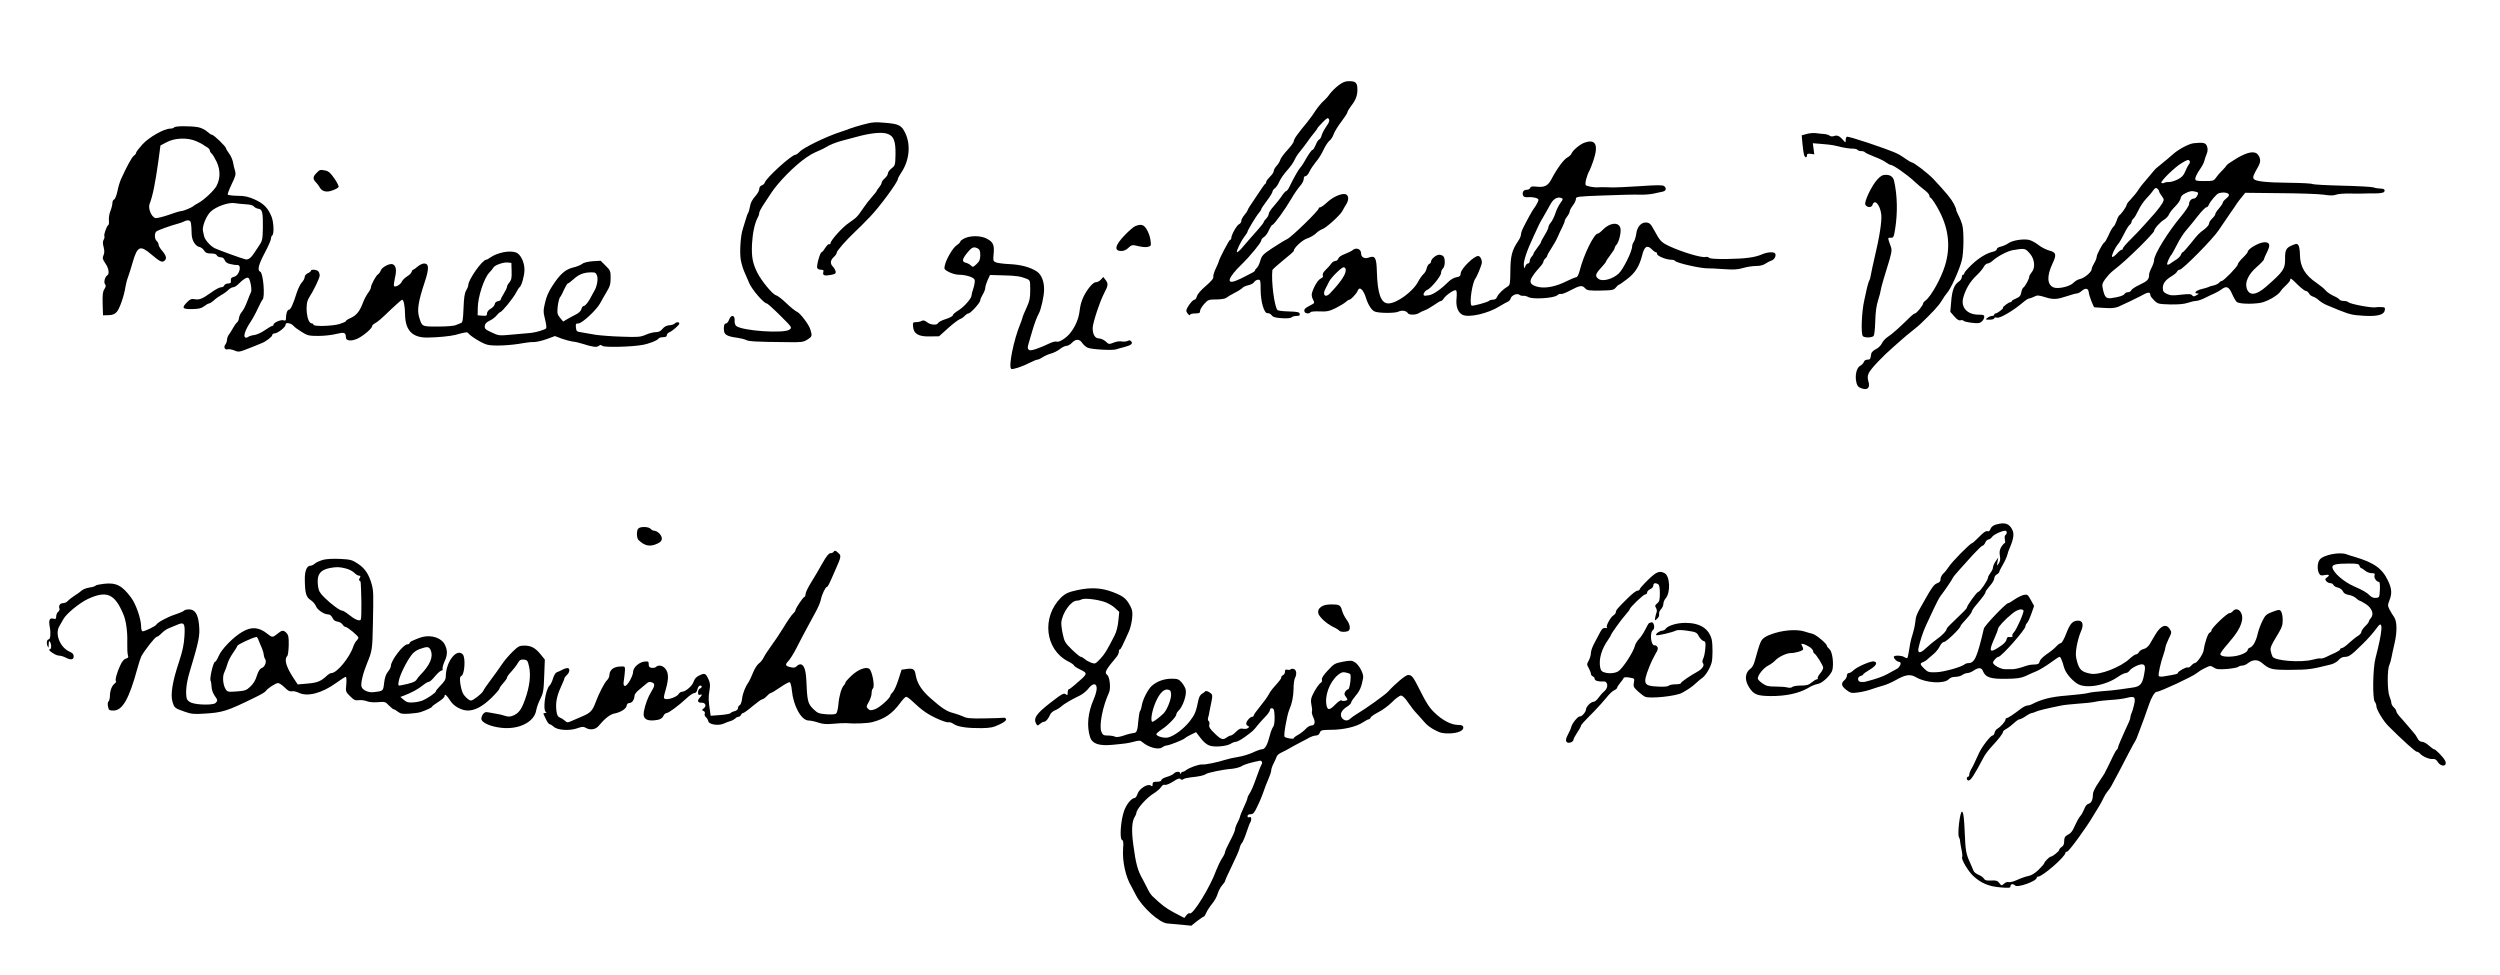 <?xml version="1.0" standalone="no"?>
<!DOCTYPE svg PUBLIC "-//W3C//DTD SVG 20010904//EN"
 "http://www.w3.org/TR/2001/REC-SVG-20010904/DTD/svg10.dtd">
<svg version="1.0" xmlns="http://www.w3.org/2000/svg"
 width="2002pt" height="781pt" viewBox="0 0 2002 781"
 preserveAspectRatio="xMidYMid meet">
<g transform="translate(0,781) scale(0.1,-0.1)"
fill="#000000" stroke="none">
<path d="M10717 7125 c-26 -20 -57 -51 -70 -70 -13 -19 -35 -43 -49 -55 -14
-11 -43 -46 -64 -77 -20 -32 -53 -76 -71 -98 -19 -22 -37 -44 -41 -50 -4 -5
-20 -26 -35 -46 -15 -20 -27 -43 -27 -51 0 -9 -23 -40 -50 -69 -28 -30 -53
-65 -57 -77 -3 -13 -16 -35 -29 -49 -13 -14 -24 -33 -24 -43 0 -9 -13 -29 -30
-45 -16 -16 -30 -34 -30 -41 0 -7 -3 -14 -8 -16 -4 -1 -29 -37 -56 -78 -27
-41 -58 -87 -68 -102 -10 -15 -18 -30 -18 -34 0 -3 -11 -19 -25 -36 -14 -16
-25 -38 -25 -48 0 -10 -8 -21 -17 -25 -18 -6 -64 -88 -63 -112 0 -7 -4 -13 -9
-13 -8 0 -91 -159 -91 -174 0 -3 -11 -29 -24 -56 -13 -27 -22 -58 -20 -67 3
-13 -16 -35 -60 -73 -39 -33 -67 -66 -71 -82 -4 -16 -13 -28 -20 -28 -16 0
-65 -67 -65 -88 0 -7 7 -20 15 -28 8 -9 15 -11 15 -5 0 6 18 11 40 11 33 0 40
3 40 20 0 11 15 36 33 56 31 34 36 36 97 36 37 0 71 6 80 13 8 7 38 25 67 40
28 14 57 33 63 40 7 8 28 17 47 21 19 4 40 15 46 25 7 11 21 19 32 19 19 0 20
-6 20 -77 0 -99 28 -195 56 -191 10 2 24 -6 32 -16 11 -15 30 -21 82 -24 41
-3 71 0 78 7 6 6 24 11 40 11 21 0 28 4 25 17 -2 13 -18 17 -87 19 -46 1 -87
6 -91 11 -25 27 -51 230 -41 319 0 6 39 41 86 79 47 37 85 71 85 75 0 24 66
86 106 100 25 8 58 27 72 41 15 15 38 30 51 34 30 9 141 110 160 144 7 14 20
37 29 51 22 33 24 66 6 80 -23 20 -100 -9 -153 -57 -25 -24 -52 -43 -58 -43
-7 0 -13 -4 -13 -9 0 -18 -217 -229 -253 -246 -21 -10 -75 -43 -120 -73 -74
-49 -83 -59 -95 -101 -7 -25 -20 -51 -28 -57 -8 -6 -14 -15 -14 -20 0 -5 -17
-17 -38 -26 -20 -10 -44 -22 -52 -27 -8 -5 -34 -17 -58 -27 -88 -36 -68 24 43
131 65 63 155 173 155 189 0 9 9 20 21 27 11 6 30 31 40 55 11 24 24 44 29 44
12 0 101 123 150 207 23 40 55 86 71 104 16 17 29 42 29 55 0 15 6 24 15 24 9
0 23 17 32 38 10 20 33 54 51 76 19 21 46 64 60 95 14 31 36 64 48 74 12 9 28
33 34 53 7 19 34 64 61 99 27 36 49 69 49 76 0 6 13 28 28 48 39 50 52 85 52
134 0 54 -13 67 -66 67 -32 0 -52 -8 -87 -35z m-96 -328 c-16 -23 -33 -55 -37
-70 -4 -16 -12 -31 -20 -34 -7 -2 -20 -22 -28 -44 -9 -21 -20 -39 -25 -39 -8
0 -35 -39 -69 -100 -7 -14 -21 -33 -30 -43 -16 -18 -51 -81 -87 -154 -8 -18
-20 -33 -25 -33 -5 0 -21 -17 -34 -37 -13 -21 -43 -58 -65 -83 -23 -25 -41
-53 -41 -62 0 -10 -9 -27 -20 -38 -11 -11 -20 -24 -20 -28 0 -5 -20 -31 -44
-58 -48 -54 -78 -88 -130 -149 -19 -22 -37 -37 -40 -34 -8 7 30 85 60 125 13
17 24 34 24 38 0 11 70 127 92 152 10 11 18 24 18 28 0 5 20 35 45 68 25 33
45 66 45 73 0 8 9 20 19 27 10 7 26 31 35 52 9 21 36 61 61 89 26 28 53 66 61
85 8 19 29 52 47 72 17 21 43 55 57 75 14 20 37 52 53 70 15 18 27 35 27 38 0
3 19 24 41 47 36 36 43 40 51 26 7 -12 1 -28 -21 -59z"/>
<path d="M6910 6812 c-47 -13 -94 -27 -105 -32 -11 -5 -42 -16 -70 -25 -118
-38 -301 -127 -332 -161 -12 -13 -28 -24 -35 -24 -29 0 -232 -184 -243 -221
-3 -10 -15 -21 -26 -24 -11 -4 -19 -15 -19 -29 0 -13 -15 -40 -34 -60 -22 -24
-36 -52 -40 -79 -4 -22 -10 -46 -15 -52 -4 -5 -13 -30 -20 -55 -7 -25 -18 -58
-23 -75 -18 -53 -26 -187 -16 -245 5 -30 18 -73 28 -95 9 -22 28 -65 41 -95
23 -52 117 -160 139 -160 6 0 54 -43 107 -96 96 -95 97 -97 76 -113 -41 -34
-380 -11 -428 29 -8 7 -14 26 -12 43 3 45 -29 50 -44 8 -6 -17 -17 -31 -24
-31 -16 0 -22 -24 -17 -62 5 -30 30 -43 107 -53 28 -4 59 -12 70 -18 20 -11
81 -15 327 -17 115 -2 131 0 163 20 38 24 40 29 25 79 -11 41 -85 138 -111
146 -10 4 -47 33 -81 66 -34 33 -72 62 -85 65 -27 7 -114 113 -148 179 -38 77
-48 127 -43 232 5 89 22 169 48 215 6 10 10 24 10 33 0 8 13 34 28 57 16 24
46 70 68 103 57 87 187 219 280 283 29 20 51 33 72 42 12 6 32 14 45 20 12 5
29 14 37 19 33 21 88 43 140 56 30 8 79 21 109 29 104 29 193 39 239 27 58
-16 75 -56 73 -171 -2 -81 -3 -86 -31 -108 -17 -13 -30 -31 -30 -41 0 -10 -11
-27 -25 -39 -14 -12 -25 -28 -25 -35 0 -8 -9 -24 -20 -37 -11 -13 -20 -26 -20
-29 0 -3 -16 -24 -36 -46 -20 -22 -51 -62 -70 -90 -49 -72 -53 -76 -114 -118
-54 -36 -150 -143 -150 -166 0 -7 -4 -9 -10 -6 -5 3 -19 -10 -31 -29 -12 -20
-25 -36 -30 -36 -12 0 -42 -108 -35 -126 3 -7 16 -14 30 -14 19 0 23 -4 19
-19 -7 -26 7 -32 58 -23 36 7 43 11 41 27 -2 11 -13 30 -24 42 -23 24 -19 50
12 78 11 10 20 24 20 31 0 15 75 100 150 171 53 51 50 48 116 116 76 78 224
279 224 304 0 6 12 27 26 49 66 97 79 224 33 319 -30 62 -51 73 -165 82 -77 7
-100 5 -174 -15z"/>
<path d="M1395 6790 c-3 -5 -18 -10 -31 -10 -50 0 -170 -68 -223 -126 -28 -31
-51 -61 -51 -67 0 -7 -8 -17 -17 -23 -16 -10 -58 -87 -104 -189 -10 -22 -23
-66 -29 -98 -7 -32 -18 -61 -26 -64 -8 -3 -14 -16 -14 -29 0 -13 -7 -42 -16
-64 -9 -22 -14 -56 -12 -75 2 -19 0 -36 -5 -38 -12 -4 -38 -78 -31 -89 3 -4 0
-17 -6 -28 -8 -14 -8 -31 0 -59 7 -29 7 -46 -1 -65 -10 -22 -8 -31 14 -64 28
-39 35 -86 16 -97 -19 -12 -30 -56 -18 -71 9 -11 7 -20 -5 -39 -13 -20 -16
-45 -14 -118 l3 -92 43 1 c32 1 49 7 66 25 23 24 60 129 71 204 4 22 12 56 20
75 7 19 25 75 39 125 37 124 59 133 145 60 71 -60 89 -69 107 -54 21 17 17 40
-16 79 -17 19 -30 42 -30 51 0 9 -7 22 -15 29 -18 15 -20 64 -2 77 12 10 115
47 172 62 17 4 40 13 52 19 12 7 29 9 37 6 16 -6 18 -17 21 -112 2 -49 31 -95
63 -100 11 -2 28 -14 36 -28 13 -19 25 -24 57 -24 26 0 42 -5 45 -15 4 -8 17
-15 30 -15 17 0 27 -8 34 -24 6 -16 20 -26 47 -31 21 -5 43 -8 49 -7 44 7 23
-83 -21 -94 -24 -6 -29 -14 -26 -41 1 -8 -9 -13 -22 -13 -14 0 -27 -7 -31 -15
-3 -8 -12 -15 -21 -15 -18 0 -46 -15 -95 -50 -58 -42 -87 -53 -120 -46 -26 5
-37 1 -61 -23 -47 -47 -39 -57 40 -56 54 1 74 6 96 23 15 12 33 22 39 22 6 0
23 11 38 24 14 14 41 33 59 43 19 10 44 28 57 41 12 12 30 22 40 22 9 0 28 12
42 26 36 38 70 58 80 48 15 -15 29 -96 20 -113 -5 -9 -18 -43 -31 -76 -12 -33
-31 -70 -42 -82 -11 -12 -21 -34 -23 -48 -1 -15 -9 -32 -17 -38 -8 -7 -23 -28
-33 -47 -10 -19 -25 -42 -32 -51 -7 -9 -14 -27 -14 -40 -1 -13 -7 -31 -14 -39
-16 -19 -2 -45 20 -37 8 3 32 -1 52 -9 35 -15 39 -14 123 19 47 19 91 36 96
39 32 11 85 52 85 64 0 8 8 14 18 14 26 0 91 52 89 70 -3 21 43 14 63 -9 8
-10 38 -32 66 -49 46 -29 58 -32 133 -32 46 0 110 7 144 16 64 16 76 12 77
-28 0 -28 43 -32 92 -10 46 21 118 82 118 100 0 6 9 16 21 22 28 16 48 33 136
118 42 39 79 72 83 72 13 0 23 -51 24 -125 4 -124 61 -180 181 -178 83 1 181
11 220 21 81 22 97 25 104 15 15 -23 112 -83 152 -93 47 -13 185 -7 287 12 32
6 71 10 89 9 18 0 63 10 99 23 l68 25 55 -21 c31 -11 70 -21 86 -23 17 -1 53
-9 80 -18 81 -26 114 -30 130 -17 12 10 18 10 29 0 17 -13 237 -8 321 8 56 10
120 36 130 52 3 5 19 10 36 10 19 0 29 5 29 15 0 9 8 19 18 23 26 10 82 59 82
71 0 14 -23 14 -37 0 -7 -7 -27 -13 -45 -14 -21 -2 -40 -12 -53 -29 -15 -18
-30 -26 -54 -26 -18 0 -54 -9 -80 -21 -43 -18 -62 -20 -192 -15 -79 2 -173 10
-209 15 -36 6 -85 15 -110 19 -42 6 -45 9 -48 40 -3 28 0 32 20 32 29 0 144
107 173 160 11 21 35 62 52 91 27 44 33 64 33 113 0 55 -2 61 -40 98 l-40 40
-65 -4 c-40 -3 -72 -12 -83 -21 -10 -9 -42 -22 -71 -29 -62 -14 -107 -53 -168
-148 -28 -42 -48 -87 -58 -133 -15 -64 -15 -75 0 -135 9 -35 13 -68 8 -72 -13
-12 -83 -32 -122 -36 -20 -1 -85 -7 -146 -13 -109 -10 -111 -10 -168 17 -50
23 -57 30 -55 52 2 18 14 30 39 42 20 9 46 29 57 43 11 14 24 25 28 26 14 0
106 114 127 156 11 21 23 40 28 43 16 11 39 93 39 139 0 62 -31 125 -67 139
-51 19 -148 0 -205 -39 -14 -11 -30 -19 -35 -19 -31 -1 -143 -160 -143 -203 0
-10 -8 -29 -17 -43 -12 -20 -18 -56 -21 -141 -4 -94 -7 -116 -21 -120 -9 -3
-27 -10 -40 -16 -14 -7 -73 -12 -143 -12 -133 0 -128 -2 -152 77 -17 56 -6
125 45 279 36 108 35 149 -5 149 -12 0 -36 -11 -52 -25 -16 -14 -32 -25 -36
-25 -4 0 -9 -8 -12 -18 -3 -10 -20 -26 -37 -36 -16 -10 -35 -28 -41 -41 -11
-25 -54 -49 -63 -35 -3 4 1 35 8 67 15 60 8 97 -19 107 -23 9 -84 -23 -94 -48
-5 -14 -15 -28 -23 -33 -16 -9 -57 -85 -57 -106 0 -7 -11 -28 -24 -45 -13 -18
-32 -54 -41 -80 -25 -66 -51 -97 -96 -118 -22 -9 -39 -21 -39 -25 0 -5 -23
-15 -52 -24 -58 -17 -208 -21 -208 -5 0 6 -6 10 -13 10 -40 0 -58 152 -24 203
37 57 87 160 87 181 0 12 -5 27 -12 34 -14 14 -58 16 -58 4 0 -5 -11 -14 -25
-20 -14 -6 -25 -20 -25 -30 0 -11 -10 -30 -23 -44 -12 -13 -31 -51 -41 -83
-29 -93 -49 -135 -62 -135 -13 0 -24 -31 -24 -68 0 -19 -4 -22 -20 -17 -21 7
-80 -19 -80 -35 0 -6 -5 -10 -10 -10 -6 0 -32 -16 -60 -35 -27 -19 -65 -36
-84 -38 -20 -2 -41 -9 -49 -15 -7 -6 -18 -8 -24 -4 -16 10 2 62 42 122 17 25
44 74 60 110 17 36 33 67 37 70 22 17 6 215 -18 224 -25 10 -15 55 36 151 28
52 50 104 50 114 0 11 5 23 10 26 16 10 12 108 -6 151 -28 69 -63 104 -133
136 -52 23 -81 30 -139 30 -40 1 -75 5 -78 10 -3 4 11 41 31 83 32 65 35 79
27 108 -6 17 -13 48 -16 68 -4 19 -17 51 -31 69 -14 19 -25 38 -25 42 0 14
-98 108 -111 108 -7 0 -25 12 -40 26 -16 15 -47 30 -71 35 -60 11 -186 11
-193 -1z m180 -112 c28 -12 52 -26 55 -29 3 -3 15 -11 28 -18 12 -6 22 -18 22
-25 0 -8 7 -19 15 -26 8 -6 26 -37 41 -68 29 -64 29 -131 -1 -189 -18 -37
-104 -117 -149 -140 -17 -9 -33 -19 -36 -22 -9 -11 -80 -41 -98 -41 -9 0 -55
-14 -102 -31 -47 -16 -94 -28 -106 -25 -31 8 -60 78 -46 113 25 64 45 162 71
348 l16 120 47 25 c67 37 173 40 243 8z m393 -504 c33 -1 58 -8 65 -17 7 -9
23 -17 37 -19 31 -4 37 -31 35 -158 -2 -85 -4 -99 -29 -135 -14 -22 -32 -49
-39 -59 -25 -40 -49 -58 -70 -53 -29 6 -216 74 -247 89 -36 18 -80 68 -86 98
-3 14 -7 33 -9 42 -7 35 27 119 61 152 43 42 145 78 194 69 19 -3 59 -7 88 -9z
m2129 -535 c2 -54 -2 -71 -17 -90 -11 -12 -20 -28 -20 -36 0 -7 -11 -31 -25
-53 -14 -22 -25 -44 -25 -49 0 -5 -10 -11 -22 -13 -14 -2 -24 -11 -26 -23 -1
-11 -16 -28 -32 -37 -18 -10 -30 -25 -30 -38 0 -18 -5 -21 -37 -18 l-38 3 1
61 c1 86 49 233 90 278 18 19 34 39 35 43 8 18 76 43 109 41 l35 -3 2 -66z
m684 -36 c10 -28 0 -87 -22 -123 -5 -8 -15 -26 -22 -40 -22 -45 -49 -80 -62
-80 -7 0 -16 -11 -19 -25 -4 -15 -21 -32 -44 -43 -20 -11 -52 -27 -70 -38
l-32 -19 -25 30 c-22 27 -24 36 -19 90 4 33 12 67 19 75 7 8 22 36 33 63 12
26 25 47 29 47 5 0 26 16 47 35 42 38 79 53 139 54 32 1 39 -3 48 -26z"/>
<path d="M14466 6737 l-38 -11 6 -66 c3 -36 9 -75 12 -87 7 -26 24 -31 24 -7
0 12 7 15 30 12 l29 -4 -6 44 -6 45 74 -6 c41 -3 83 -8 94 -11 11 -2 40 -9 65
-15 25 -6 62 -11 82 -11 20 0 40 -4 43 -10 3 -5 17 -10 30 -10 13 0 26 -4 29
-9 4 -5 37 -21 76 -36 38 -14 80 -35 94 -46 13 -10 30 -19 36 -19 20 0 130
-77 185 -128 28 -26 67 -60 88 -75 20 -15 37 -34 37 -42 0 -7 3 -15 8 -17 12
-5 48 -60 77 -118 71 -140 85 -282 41 -425 -31 -103 -112 -249 -158 -283 -10
-7 -18 -18 -18 -23 0 -14 -53 -79 -65 -79 -5 0 -21 -11 -35 -25 -82 -81 -146
-139 -179 -160 -21 -13 -43 -37 -50 -53 -7 -16 -28 -38 -49 -48 -29 -16 -38
-27 -40 -52 -3 -26 -8 -32 -27 -32 -14 0 -26 -7 -29 -18 -4 -11 -17 -25 -31
-32 -27 -15 -42 -76 -30 -128 7 -35 19 -47 56 -56 39 -9 55 15 41 60 -8 26 -7
43 2 64 13 33 113 138 202 215 32 28 65 57 74 65 9 8 38 33 65 54 28 22 60 49
72 60 99 95 148 148 171 186 14 25 34 53 44 64 30 33 98 183 118 261 16 61 18
236 3 287 -6 21 -20 56 -32 78 -11 22 -18 40 -16 40 3 0 -6 21 -19 48 -24 44
-58 85 -165 200 -43 45 -156 132 -173 132 -5 0 -31 16 -58 35 -56 39 -72 46
-293 122 -87 29 -162 51 -168 48 -5 -4 -9 -16 -9 -28 0 -22 -1 -21 -23 4 -27
31 -46 39 -72 29 -11 -4 -26 -3 -34 4 -8 6 -28 12 -45 13 -17 1 -47 4 -66 7
-19 2 -52 -1 -74 -7z"/>
<path d="M12685 6666 c-35 -13 -92 -62 -100 -85 -3 -9 -18 -24 -35 -33 -29
-16 -84 -92 -126 -173 -27 -52 -56 -67 -117 -60 -37 4 -49 2 -53 -10 -3 -8
-16 -15 -29 -15 -25 0 -38 -21 -28 -46 4 -11 17 -15 42 -13 41 3 81 -8 81 -22
0 -10 -19 -46 -37 -69 -12 -16 -53 -89 -84 -152 -11 -20 -19 -46 -19 -56 0
-11 -10 -34 -23 -53 -49 -72 -61 -118 -62 -238 -1 -102 -3 -114 -21 -125 -35
-20 -76 -60 -85 -83 -6 -15 -17 -23 -33 -23 -14 0 -27 -4 -30 -8 -7 -11 -135
-46 -142 -39 -19 19 5 183 32 218 11 15 39 81 49 116 7 26 -10 63 -28 63 -34
0 -134 -99 -139 -135 -2 -25 -8 -31 -35 -35 -18 -3 -45 -18 -60 -33 -60 -60
-123 -105 -158 -111 -20 -4 -39 -5 -42 -2 -10 9 6 36 25 44 31 12 112 111 112
136 0 13 7 29 15 36 18 15 20 81 3 98 -7 7 -22 12 -33 12 -24 0 -65 -34 -65
-54 0 -8 -6 -16 -14 -19 -8 -3 -17 -19 -21 -35 -3 -17 -15 -38 -27 -48 -11
-11 -29 -36 -40 -57 -40 -80 -172 -177 -240 -177 -59 0 -87 77 -92 254 -3 114
-14 132 -66 113 -32 -12 -60 3 -60 32 0 37 -40 53 -69 27 -9 -7 -37 -21 -63
-31 -28 -10 -48 -25 -51 -36 -3 -10 -14 -19 -24 -19 -10 0 -25 -10 -33 -22 -8
-12 -28 -34 -44 -49 -18 -18 -27 -33 -23 -44 5 -10 -1 -19 -17 -26 -22 -10
-55 -65 -70 -116 -4 -13 -1 -34 8 -51 15 -29 15 -29 -22 -48 -43 -22 -52 -32
-45 -51 6 -15 39 -18 48 -3 3 5 36 8 73 6 57 -2 75 1 127 26 33 17 69 38 81
49 11 10 25 19 30 19 12 0 59 50 67 73 14 37 46 7 67 -63 16 -51 45 -96 69
-105 35 -14 163 -14 189 -1 28 14 64 8 77 -13 9 -15 67 -14 90 3 11 7 31 17
44 21 14 4 46 23 73 41 26 19 52 34 58 34 5 0 15 9 22 20 18 28 85 73 97 65 7
-3 8 -28 5 -64 -7 -63 10 -112 46 -131 50 -27 207 9 300 68 25 15 53 31 63 35
11 4 21 16 24 26 6 25 51 45 69 31 7 -6 21 -10 31 -9 10 2 29 -3 42 -10 35
-20 205 -9 231 14 10 9 23 14 29 11 6 -4 41 9 77 29 77 40 94 43 118 16 15
-17 31 -19 123 -18 96 2 106 4 123 25 10 12 21 22 25 22 4 0 33 21 66 46 64
49 97 101 120 192 17 68 39 82 75 47 13 -14 29 -25 34 -25 6 0 10 -6 10 -14 0
-16 74 -46 112 -46 15 0 29 -4 33 -10 10 -16 204 -60 260 -59 11 1 67 -2 125
-6 84 -6 116 -4 159 9 30 9 77 16 104 16 32 0 58 7 75 19 15 10 37 21 49 25
23 7 39 39 28 56 -9 15 -61 12 -103 -6 -56 -25 -133 -36 -281 -38 -89 -1 -138
2 -145 10 -6 6 -19 9 -28 6 -31 -8 -191 40 -291 87 -65 31 -73 40 -122 130
-25 47 -35 56 -60 59 -41 4 -75 -33 -82 -90 -3 -23 -12 -52 -19 -63 -8 -11
-14 -28 -14 -38 0 -40 -72 -185 -108 -218 -48 -44 -126 -65 -159 -44 -32 22
-29 39 17 89 22 24 40 46 40 50 0 4 16 28 35 53 19 25 35 50 35 56 0 6 6 18
14 26 21 23 40 103 32 134 -13 52 -85 45 -142 -14 -15 -16 -33 -29 -38 -29
-31 0 -114 -170 -146 -297 -8 -31 -19 -53 -27 -53 -8 0 -42 -14 -76 -31 -84
-43 -168 -60 -228 -47 -65 15 -78 39 -46 86 13 21 38 52 56 71 17 18 31 39 31
46 0 7 7 18 15 25 8 7 15 17 15 22 0 5 15 33 34 61 19 29 42 70 51 92 9 22 26
57 36 77 10 20 19 42 19 48 0 7 9 23 20 37 11 14 20 32 20 40 0 8 11 29 25 47
14 18 25 42 25 53 0 19 10 20 228 28 125 5 254 8 286 6 33 -1 80 3 105 8 25 6
58 13 74 16 29 6 35 26 13 45 -12 9 -56 9 -198 -1 -101 -6 -195 -11 -210 -10
-40 2 -106 3 -120 1 -27 -3 -90 8 -99 17 -10 10 8 80 31 120 5 10 19 45 30 78
43 127 17 176 -75 141z m-181 -442 c14 -6 14 -10 -7 -38 -13 -17 -32 -54 -41
-83 -9 -28 -26 -61 -36 -74 -11 -12 -20 -29 -20 -37 0 -8 -13 -37 -30 -64 -16
-26 -30 -52 -30 -57 0 -4 -13 -25 -30 -46 -16 -21 -30 -42 -30 -47 0 -5 -7
-16 -15 -24 -8 -9 -15 -24 -15 -35 0 -10 -6 -19 -14 -19 -7 0 -17 -10 -21 -22
-8 -22 -8 -22 -12 4 -5 33 24 121 77 233 20 44 40 87 44 95 3 8 20 38 36 65
16 28 40 69 52 92 26 50 58 70 92 57z m-1729 -566 c12 -33 -33 -102 -127 -200
-36 -36 -60 -8 -34 39 8 15 22 42 30 59 16 32 99 114 116 114 6 0 13 -6 15
-12z"/>
<path d="M17567 6663 c-38 -4 -122 -49 -162 -85 -16 -15 -63 -54 -140 -117 -5
-4 -23 -25 -40 -46 -16 -20 -41 -49 -54 -64 -13 -14 -31 -37 -40 -51 -21 -33
-40 -56 -73 -92 -16 -16 -28 -33 -28 -39 0 -12 -41 -71 -57 -82 -6 -4 -17 -24
-23 -45 -7 -20 -18 -42 -26 -48 -8 -6 -25 -36 -38 -67 -14 -30 -29 -57 -34
-58 -13 -6 -62 -97 -62 -117 0 -9 -9 -32 -20 -50 -11 -18 -20 -39 -20 -48 0
-22 -58 -71 -92 -78 -17 -3 -41 -17 -53 -30 -28 -31 -126 -53 -162 -37 -50 23
-53 91 -7 189 35 73 30 92 -27 106 -25 7 -64 27 -86 45 -23 18 -57 36 -75 40
-48 10 -133 -4 -165 -27 -15 -11 -43 -23 -60 -27 -18 -3 -33 -13 -33 -21 0 -7
-12 -16 -27 -19 -52 -11 -117 -50 -175 -106 -32 -30 -58 -61 -58 -67 0 -7 -4
-12 -10 -12 -5 0 -10 -9 -10 -20 0 -11 -11 -27 -24 -35 -36 -24 -54 -70 -61
-161 l-7 -81 32 -37 c22 -25 38 -35 50 -31 10 3 21 2 24 -4 3 -5 33 -12 67
-16 50 -6 63 -4 80 11 10 9 19 25 19 36 0 15 -8 18 -45 18 -92 0 -145 59 -123
137 18 66 55 129 103 174 26 24 53 56 61 72 8 15 22 27 31 27 9 0 27 10 39 21
38 35 120 79 164 86 96 16 98 16 138 -31 36 -43 42 -112 12 -146 -11 -13 -20
-29 -20 -36 0 -17 -32 -77 -46 -86 -7 -4 -15 -23 -18 -41 -5 -26 -14 -36 -41
-47 -19 -8 -35 -17 -35 -22 0 -4 -5 -8 -11 -8 -13 0 -66 -40 -59 -45 7 -5 -46
-45 -59 -45 -6 0 -11 -4 -11 -10 0 -5 -8 -10 -17 -10 -10 0 -27 -7 -37 -15
-19 -14 -18 -15 17 -15 20 0 37 5 37 11 0 7 9 9 23 5 24 -6 131 57 208 123 20
17 42 31 48 31 7 0 25 6 40 14 25 13 34 13 89 -4 67 -21 93 -19 183 11 30 10
62 19 71 19 8 0 26 9 38 20 31 27 54 22 57 -12 2 -24 37 -117 45 -119 2 0 38
-3 80 -5 58 -4 86 -1 115 11 41 18 149 70 173 83 61 35 80 37 80 8 0 -7 14
-25 31 -42 29 -28 35 -29 128 -32 68 -1 111 3 141 13 23 8 53 15 66 15 13 0
45 11 71 24 27 14 62 30 78 37 17 8 41 21 54 31 41 31 59 23 85 -34 12 -29 30
-59 38 -66 19 -15 110 -19 186 -8 53 8 147 61 166 95 5 9 24 30 43 47 18 17
33 36 33 42 0 19 7 15 60 -38 28 -27 57 -50 65 -50 8 0 19 -9 25 -19 5 -11 20
-23 32 -26 13 -4 34 -17 48 -30 14 -12 41 -29 60 -37 160 -68 191 -78 250 -83
147 -14 212 -1 218 43 3 19 -1 22 -30 23 -18 1 -37 0 -43 -2 -27 -7 -203 25
-219 41 -6 6 -22 10 -37 10 -15 0 -31 5 -34 11 -4 5 -17 15 -28 20 -43 19 -71
38 -87 57 -8 11 -39 35 -67 55 -94 63 -134 131 -135 227 0 33 -6 67 -12 76
-11 14 -16 14 -47 1 -52 -21 -61 -39 -60 -111 1 -80 -14 -101 -151 -221 -81
-71 -136 -76 -156 -15 -16 49 12 112 78 170 33 29 60 57 60 63 0 5 11 32 25
59 28 55 22 78 -20 78 -43 0 -135 -53 -135 -77 0 -5 -18 -27 -40 -48 -22 -21
-40 -45 -40 -53 0 -16 -113 -132 -128 -132 -5 0 -15 -6 -21 -14 -7 -8 -27 -18
-44 -22 -18 -3 -36 -9 -42 -13 -5 -3 -30 -10 -54 -16 -45 -10 -68 -35 -34 -35
15 -1 13 -3 -7 -14 -20 -12 -26 -12 -35 -1 -8 11 -26 12 -89 5 -65 -8 -85 -7
-113 6 -27 13 -33 22 -33 48 0 37 22 65 72 95 20 12 39 28 42 36 3 8 13 15 21
15 23 0 266 246 312 316 44 66 57 85 98 144 17 23 38 54 47 69 10 14 29 40 43
56 l25 31 277 -3 c153 -1 310 -6 350 -12 52 -8 80 -8 100 0 15 6 66 10 113 9
47 -1 94 -1 105 0 11 1 51 1 90 1 42 0 72 5 77 12 11 17 0 27 -32 27 -16 0
-39 4 -52 9 -13 5 -126 11 -251 14 -125 3 -232 9 -239 13 -7 5 -87 9 -178 10
-191 2 -275 11 -291 30 -11 14 -6 28 37 104 18 33 18 60 -2 88 -25 37 -83 27
-174 -27 -41 -25 -77 -49 -79 -55 -2 -5 -19 -25 -37 -43 -19 -18 -41 -45 -50
-58 -15 -23 -23 -25 -90 -25 -67 0 -74 2 -74 20 0 11 15 42 33 68 19 26 36 58
39 72 3 14 12 39 19 57 9 23 10 40 3 60 -10 30 -29 34 -107 26z m-32 -143 c4
-6 1 -18 -7 -27 -7 -9 -20 -34 -29 -57 -13 -31 -27 -46 -60 -63 -24 -12 -55
-21 -70 -21 -14 1 -31 -2 -38 -6 -6 -4 -16 -4 -22 -1 -14 9 110 130 165 161
46 27 52 28 61 14z m-245 -242 c0 -5 9 -22 21 -37 19 -26 20 -31 6 -57 -9 -16
-35 -51 -59 -79 -25 -27 -62 -70 -84 -94 -21 -25 -69 -75 -106 -112 -38 -37
-68 -72 -68 -78 0 -6 -4 -11 -9 -11 -6 0 -24 -14 -40 -32 -17 -18 -33 -29 -37
-25 -8 8 22 72 48 103 10 11 31 47 47 80 16 33 36 66 45 73 9 7 16 19 16 26 0
7 7 18 15 25 8 6 25 36 39 65 13 29 41 71 62 93 22 22 47 52 57 67 15 21 22
24 33 14 8 -6 14 -16 14 -21z m296 -4 c19 -5 20 -9 10 -30 -6 -13 -18 -24 -26
-24 -22 0 -40 -20 -40 -45 0 -11 -28 -54 -62 -95 -106 -126 -218 -308 -218
-353 0 -12 -9 -39 -20 -60 -11 -20 -20 -46 -20 -56 0 -38 -13 -52 -75 -81 -34
-16 -65 -36 -68 -45 -4 -8 -15 -15 -26 -15 -11 0 -24 -6 -28 -14 -8 -13 -40
-24 -104 -33 -42 -6 -54 6 -68 67 -9 41 -8 48 16 83 15 21 40 49 57 63 85 68
118 98 223 200 62 62 113 117 113 124 0 18 48 72 82 92 16 10 33 29 38 42 5
13 27 41 49 63 21 21 41 49 43 63 2 17 14 31 38 42 37 19 52 21 86 12z m248
-10 c23 -9 20 -23 -9 -46 -14 -11 -25 -25 -25 -31 0 -7 -14 -27 -30 -46 -17
-18 -30 -39 -30 -46 0 -6 -11 -22 -25 -35 -14 -13 -25 -31 -25 -41 0 -9 -17
-29 -37 -45 -47 -35 -46 -34 -112 -116 -30 -38 -58 -68 -62 -68 -4 0 -10 -9
-14 -19 -3 -11 -20 -29 -38 -40 -18 -11 -40 -26 -49 -33 -9 -7 -20 -9 -23 -6
-6 6 21 67 34 78 3 3 23 39 44 80 20 41 54 94 75 117 20 23 62 74 92 113 30
38 61 70 68 70 7 0 16 8 19 18 11 28 64 91 82 95 26 7 48 7 65 1z"/>
<path d="M2535 6425 c-30 -29 -31 -49 -6 -74 11 -11 25 -29 31 -41 18 -34 57
-43 104 -24 23 8 44 20 47 26 4 6 -11 37 -33 68 -29 43 -47 59 -70 64 -45 9
-47 8 -73 -19z"/>
<path d="M15035 6374 c-46 -48 -110 -183 -97 -204 15 -24 49 -24 57 -1 16 51
60 3 70 -75 7 -51 -15 -189 -55 -354 -11 -47 -23 -103 -27 -125 -3 -22 -9 -44
-13 -50 -4 -5 -12 -32 -19 -60 -6 -27 -16 -72 -22 -100 -21 -91 -28 -270 -11
-287 14 -14 71 -13 85 1 7 7 12 53 14 118 2 74 9 126 23 169 11 35 20 69 20
76 0 7 11 49 24 93 73 238 71 225 52 276 -20 58 -20 56 6 55 21 -1 24 6 35 74
20 130 17 265 -9 381 -7 32 -30 49 -65 49 -27 0 -42 -8 -68 -36z"/>
<path d="M9091 5999 c-13 -5 -50 -37 -82 -70 -81 -84 -91 -129 -28 -129 19 0
40 10 56 26 20 20 32 24 52 19 59 -14 82 -17 106 -11 23 6 24 9 18 54 -3 26
-17 64 -30 85 -24 39 -45 45 -92 26z"/>
<path d="M7723 5901 c-18 -9 -33 -20 -33 -26 0 -5 -13 -19 -29 -29 -31 -21
-85 -113 -95 -162 -7 -29 -4 -33 34 -53 22 -11 56 -21 76 -21 58 0 123 -20
129 -41 3 -10 -1 -39 -9 -64 -9 -25 -16 -53 -16 -61 0 -25 -62 -94 -107 -121
-24 -14 -43 -31 -43 -38 0 -7 -25 -20 -56 -30 -30 -9 -58 -24 -61 -31 -8 -21
-61 -17 -90 6 -19 15 -30 17 -43 10 -10 -6 -31 -10 -45 -10 -24 0 -26 -3 -23
-37 5 -57 45 -80 137 -77 l71 1 72 65 c40 36 83 68 94 72 12 4 29 15 39 26 10
11 24 20 30 20 17 0 95 86 95 105 0 8 9 29 20 47 11 18 20 42 20 53 0 11 9 39
19 62 l19 41 104 -3 c105 -2 141 -8 191 -28 26 -12 27 -14 27 -90 0 -65 -5
-88 -29 -140 -16 -34 -32 -73 -35 -87 -4 -14 -11 -34 -16 -45 -53 -128 -96
-344 -72 -359 12 -7 88 18 146 48 27 14 56 26 64 26 7 0 26 9 41 19 14 10 45
24 68 30 23 6 55 23 71 36 17 14 40 25 51 25 12 0 32 11 45 25 30 32 61 32 82
-1 9 -14 29 -31 43 -38 27 -14 204 -24 231 -13 8 3 35 11 60 17 58 15 74 28
59 46 -8 10 -16 11 -29 4 -10 -5 -31 -7 -47 -4 -17 3 -45 -1 -66 -10 -36 -14
-38 -14 -63 10 -15 13 -39 24 -54 24 -31 0 -50 32 -50 83 0 40 59 218 94 283
31 58 32 74 8 104 l-17 22 -19 -21 c-11 -12 -29 -21 -40 -21 -14 0 -34 -17
-57 -47 -45 -61 -66 -114 -74 -185 -7 -59 -33 -122 -73 -173 -31 -40 -90 -78
-109 -71 -9 4 -34 -2 -57 -13 -79 -38 -146 -61 -161 -55 -17 7 -19 19 -6 60 5
16 17 56 26 89 17 59 37 114 55 147 17 31 41 140 41 187 1 68 -21 122 -58 147
-51 34 -129 55 -217 59 -45 2 -93 8 -108 13 -25 10 -26 13 -21 70 7 71 -4 95
-57 122 -47 24 -130 25 -177 1z m108 -81 c14 -8 19 -21 19 -53 0 -35 -6 -49
-29 -71 -28 -26 -31 -27 -46 -12 -9 9 -27 19 -41 22 -33 8 -30 28 12 80 38 46
52 51 85 34z"/>
<path d="M15982 3609 c-20 -6 -36 -19 -42 -34 -6 -17 -14 -23 -25 -19 -11 5
-32 -10 -66 -45 -27 -28 -53 -51 -57 -51 -14 0 -162 -150 -186 -189 -13 -20
-33 -45 -45 -55 -11 -11 -21 -30 -21 -43 0 -17 -8 -27 -28 -34 -22 -7 -43 -35
-89 -117 -80 -140 -79 -139 -86 -197 -3 -28 -13 -71 -21 -95 -9 -25 -21 -76
-26 -114 -6 -39 -13 -72 -16 -75 -3 -3 -14 0 -24 7 -21 13 -72 16 -83 5 -9 -9
23 -43 40 -43 26 0 10 -44 -22 -59 -16 -9 -50 -27 -75 -41 -37 -20 -90 -38
-175 -60 -5 -1 -20 -2 -32 -1 -30 1 -32 41 -3 48 11 3 20 8 20 12 0 4 22 20
49 36 54 31 71 60 39 68 -23 7 -138 -43 -167 -72 -12 -12 -28 -21 -36 -21 -8
0 -15 -9 -15 -20 0 -11 -9 -28 -20 -37 -29 -25 -25 -47 16 -78 32 -25 41 -27
87 -21 48 6 93 18 142 36 11 4 40 13 65 20 25 6 69 26 98 42 82 47 119 52 167
24 78 -46 225 -54 261 -15 11 12 31 19 53 19 20 0 45 7 55 15 11 8 29 15 40
15 12 0 35 9 51 20 40 27 64 25 75 -5 19 -49 61 -63 184 -61 89 1 120 6 156
22 25 12 65 30 90 40 24 10 73 40 109 66 36 27 69 48 74 48 8 0 20 -27 36 -85
12 -43 57 -98 106 -130 66 -43 228 -15 329 57 22 15 48 28 57 28 10 0 24 8 31
18 15 22 73 52 99 52 28 0 32 -17 18 -87 -14 -72 -32 -91 -91 -99 -18 -2 -62
-9 -98 -14 -36 -6 -101 -12 -145 -15 -44 -3 -96 -9 -115 -15 -19 -5 -96 -14
-170 -20 -127 -10 -201 -29 -282 -71 -10 -5 -25 -9 -34 -9 -10 0 -33 -12 -53
-27 -58 -45 -101 -73 -111 -73 -6 0 -10 -6 -10 -12 -1 -16 -39 -59 -66 -74
-10 -6 -20 -21 -22 -33 -2 -11 -9 -21 -16 -21 -16 0 -85 -90 -108 -140 -39
-86 -49 -107 -63 -130 -8 -14 -15 -33 -15 -42 0 -10 -4 -18 -10 -18 -5 0 -10
-7 -10 -15 0 -8 7 -15 15 -15 17 0 46 45 122 189 10 19 36 54 58 78 59 63 95
109 95 122 0 6 12 17 28 25 15 8 41 29 59 45 18 17 38 31 45 31 7 0 30 11 50
25 20 14 42 25 48 25 5 0 18 4 28 9 15 9 92 28 207 51 22 5 83 11 135 15 52 3
114 10 137 15 23 6 79 12 125 15 46 2 104 10 131 17 62 16 71 6 56 -58 -6 -27
-15 -57 -20 -66 -5 -10 -9 -24 -9 -32 0 -8 -6 -27 -14 -43 -7 -15 -20 -44 -29
-63 -8 -19 -24 -56 -36 -82 -12 -26 -21 -52 -21 -57 0 -5 -3 -11 -7 -13 -5 -2
-19 -25 -32 -53 -38 -80 -37 -77 -70 -142 -3 -6 -25 -39 -48 -73 -24 -34 -43
-74 -43 -89 0 -46 -12 -71 -34 -77 -14 -3 -27 -19 -35 -42 -8 -20 -22 -46 -32
-57 -10 -11 -28 -43 -40 -70 -24 -54 -33 -66 -67 -84 -16 -9 -22 -21 -22 -46
0 -24 -6 -39 -20 -47 -11 -7 -20 -18 -20 -24 0 -11 -54 -54 -68 -54 -10 0 -52
-43 -52 -53 0 -4 -20 -27 -44 -51 -30 -29 -57 -46 -83 -51 -21 -4 -61 -18 -89
-31 -28 -13 -59 -21 -68 -18 -10 4 -25 -1 -37 -12 -20 -18 -21 -18 -38 4 -14
19 -25 23 -65 21 -37 -2 -50 1 -58 14 -5 10 -25 24 -44 32 -19 8 -37 22 -40
32 -4 10 -17 41 -29 68 -30 64 -36 96 -41 230 -5 125 -11 175 -23 175 -16 0
-37 -182 -24 -203 4 -7 9 -21 9 -32 1 -11 6 -42 12 -70 6 -27 8 -54 5 -58 -10
-16 48 -114 88 -151 62 -58 124 -84 217 -92 72 -6 82 -5 82 10 0 18 21 21 37
5 20 -20 173 35 173 62 0 5 5 9 11 9 35 0 219 160 219 191 0 5 6 9 13 9 14 0
155 193 209 286 18 30 41 68 50 82 10 15 24 43 33 62 9 19 23 42 32 52 9 10
22 28 29 41 18 31 106 198 148 281 20 38 40 74 44 80 5 6 19 38 30 71 12 33
31 85 43 115 11 30 28 78 37 105 19 58 47 105 63 105 26 0 296 126 321 150 10
9 38 27 63 39 44 22 47 22 72 6 22 -15 40 -17 107 -12 44 4 84 11 90 17 5 5
20 10 32 10 12 0 32 8 45 19 41 31 77 32 113 2 61 -52 79 -56 235 -55 139 1
160 4 316 43 22 5 50 21 62 35 14 17 32 26 52 26 31 0 52 15 134 96 51 49 89
93 127 144 46 62 40 -32 -17 -250 -22 -81 -25 -332 -5 -351 6 -7 12 -22 12
-34 0 -26 56 -120 96 -159 110 -110 216 -206 228 -206 7 0 19 -7 26 -15 19
-23 76 -47 102 -43 16 2 28 -5 40 -24 29 -46 82 -33 57 13 -14 27 -75 89 -87
89 -5 0 -24 14 -42 30 -18 17 -43 30 -55 30 -14 0 -27 10 -36 28 -7 15 -20 34
-29 43 -8 9 -28 33 -45 53 -16 20 -45 52 -62 71 -18 19 -33 41 -33 48 0 8 -9
22 -20 32 -11 10 -20 26 -20 35 0 10 -7 34 -15 54 -18 42 -19 217 -1 251 5 11
13 38 17 60 4 22 15 74 25 115 21 93 20 176 -5 210 -10 14 -26 40 -35 58 -16
31 -16 37 -2 73 22 55 20 94 -10 157 -47 100 -111 146 -269 193 -22 6 -50 15
-63 20 -56 22 -190 -5 -217 -44 -18 -25 -20 -80 -4 -109 9 -16 17 -19 45 -13
37 7 44 -1 17 -20 -15 -11 -15 -15 -4 -29 7 -9 22 -16 33 -16 10 0 21 -6 24
-14 3 -8 19 -18 35 -21 18 -4 35 -17 41 -30 7 -16 22 -25 47 -29 20 -3 47 -15
58 -26 12 -11 25 -20 29 -20 3 0 26 -12 49 -27 50 -32 68 -82 41 -112 -9 -10
-16 -22 -16 -27 0 -6 -13 -23 -30 -39 -16 -16 -30 -36 -30 -45 0 -8 -12 -23
-27 -32 -16 -9 -48 -35 -72 -57 -24 -23 -50 -41 -58 -41 -7 0 -13 -4 -13 -10
0 -5 -17 -16 -37 -26 -21 -9 -54 -24 -73 -34 -19 -10 -41 -15 -47 -13 -7 3
-36 -2 -65 -10 -92 -24 -298 -9 -319 24 -5 8 -11 28 -15 46 -5 26 3 45 45 114
44 72 51 90 51 134 0 28 -6 59 -13 69 -12 16 -16 16 -68 -3 -50 -19 -59 -27
-82 -74 -14 -28 -31 -74 -37 -101 -13 -59 -38 -104 -62 -112 -10 -3 -18 -11
-18 -17 0 -20 -58 -47 -115 -53 -61 -7 -105 1 -105 19 0 6 27 44 61 82 72 83
104 136 113 188 12 65 -39 114 -74 72 -7 -8 -19 -15 -27 -15 -19 0 -143 -119
-143 -137 0 -7 -7 -16 -15 -19 -14 -6 -39 -78 -48 -141 -5 -33 -54 -103 -72
-103 -6 0 -18 -9 -28 -20 -10 -12 -22 -18 -27 -15 -11 7 -80 -32 -80 -44 0 -8
-17 -12 -116 -28 -18 -3 -34 -1 -37 4 -6 10 17 114 37 168 8 22 15 48 16 57 0
10 12 42 26 71 26 52 26 55 9 80 -29 46 -73 28 -117 -48 -13 -22 -33 -55 -43
-73 -13 -21 -31 -35 -48 -39 -15 -3 -32 -14 -38 -24 -5 -11 -16 -19 -24 -19
-7 0 -30 -16 -51 -35 -72 -68 -241 -133 -311 -120 -70 13 -90 30 -108 91 -14
48 -15 68 -5 128 7 39 21 90 32 114 26 56 19 92 -20 92 -44 0 -65 -23 -96
-104 -16 -42 -35 -76 -43 -76 -7 0 -23 -12 -36 -26 -12 -14 -46 -42 -75 -61
-30 -21 -55 -45 -58 -59 -5 -19 -13 -24 -38 -25 -43 -2 -45 -2 -101 -21 -27
-9 -63 -17 -80 -17 -16 0 -43 0 -59 0 -34 0 -96 34 -96 53 0 13 31 46 43 46
24 0 217 219 217 245 0 8 6 20 13 27 8 7 23 41 35 75 l21 61 -26 47 c-24 44
-28 47 -57 41 -17 -4 -50 -20 -73 -36 -23 -17 -46 -30 -52 -30 -17 0 -188
-179 -194 -203 -54 -230 -74 -276 -123 -277 -11 0 -24 -4 -30 -9 -24 -22 -164
-61 -226 -64 -62 -2 -69 0 -97 27 -36 34 -38 44 -13 53 9 3 24 12 32 19 8 8
31 27 51 44 20 16 44 46 53 65 10 21 24 35 35 35 17 0 131 110 131 127 0 4 20
29 45 55 25 27 45 54 45 60 0 7 15 30 33 51 55 65 77 95 77 106 0 6 16 28 35
50 19 21 35 48 35 59 0 12 9 26 20 32 11 6 20 15 20 20 0 5 13 31 28 57 16 27
32 62 36 78 4 17 13 44 21 60 30 71 36 111 19 144 -25 50 -60 61 -132 40z m88
-63 c0 -8 -5 -18 -11 -21 -6 -4 -7 -19 -4 -36 4 -16 3 -29 -2 -29 -5 0 -17
-14 -27 -30 -13 -23 -16 -41 -11 -70 5 -28 2 -46 -9 -62 -16 -23 -16 -22 -10
12 l6 35 -21 -30 c-11 -16 -21 -38 -21 -48 0 -11 -9 -30 -20 -44 -11 -14 -20
-31 -20 -38 0 -20 -64 -114 -77 -114 -13 -1 -93 -112 -93 -129 0 -5 -36 -42
-80 -83 -44 -41 -80 -78 -80 -82 0 -17 -39 -58 -79 -85 -22 -15 -60 -47 -85
-70 -48 -46 -71 -47 -63 -3 12 55 36 131 60 182 14 30 42 90 62 133 20 44 45
91 56 105 34 44 89 125 96 141 3 8 27 38 52 65 25 28 75 83 111 123 36 39 70
72 76 72 6 0 16 11 22 25 6 14 18 25 26 25 8 0 21 9 29 21 14 19 75 48 105 49
6 0 12 -6 12 -14z m2825 -268 c4 -10 10 -18 14 -18 4 0 18 -9 31 -20 13 -11
36 -20 52 -20 24 0 28 -3 23 -19 -6 -19 17 -51 36 -51 6 0 9 -26 7 -62 -3 -60
-4 -63 -30 -66 -16 -2 -35 4 -46 15 -31 30 -53 43 -132 78 -82 36 -164 108
-172 150 -4 24 28 32 134 32 67 0 78 -3 83 -19z m-2691 -357 c7 -11 -55 -153
-77 -175 -9 -10 -15 -22 -12 -27 6 -9 -7 -13 -32 -10 -6 1 -13 -9 -15 -21 -2
-14 -21 -35 -52 -55 -84 -57 -93 -44 -46 62 17 37 30 73 30 79 0 15 58 78 115
123 39 32 78 42 89 24z"/>
<path d="M5112 3578 c-16 -16 -15 -76 1 -92 50 -49 93 -57 152 -29 26 12 35
23 35 41 0 26 -35 61 -61 62 -9 0 -22 7 -29 15 -15 18 -81 20 -98 3z"/>
<path d="M6675 3390 c-3 -5 -15 -10 -25 -10 -13 0 -33 -25 -65 -82 -25 -46
-66 -114 -90 -153 -24 -38 -44 -80 -44 -92 -1 -13 -5 -23 -9 -23 -10 0 -72
-93 -72 -107 0 -6 -9 -18 -20 -28 -11 -10 -45 -59 -75 -109 -31 -50 -76 -118
-101 -151 -24 -33 -51 -74 -59 -91 -8 -17 -25 -38 -38 -47 -13 -9 -34 -42 -47
-74 -13 -32 -27 -62 -31 -68 -28 -39 -51 -95 -56 -137 -3 -28 -12 -52 -19 -55
-8 -3 -14 -13 -14 -23 0 -11 -10 -20 -27 -25 -15 -3 -30 -11 -33 -16 -4 -5
-41 -12 -82 -15 l-77 -6 -5 34 c-13 88 -14 113 -5 166 8 47 6 63 -8 94 -22 47
-30 50 -73 29 -24 -11 -38 -27 -46 -51 -11 -34 -65 -80 -94 -80 -8 0 -21 -9
-27 -20 -14 -21 -83 -46 -107 -37 -13 5 -13 14 5 74 25 88 24 133 -2 167 -21
27 -57 34 -76 15 -6 -6 -21 -9 -34 -7 -18 2 -24 9 -24 28 0 23 -3 25 -35 22
-42 -5 -89 -47 -90 -81 0 -36 -50 -121 -67 -114 -11 4 -12 16 -6 52 4 25 7 60
8 76 0 29 -1 30 -45 27 -49 -3 -79 -29 -80 -69 0 -12 -8 -30 -19 -40 -21 -21
-64 -104 -92 -179 -25 -67 -42 -84 -109 -112 -30 -13 -69 -30 -86 -37 -28 -13
-33 -12 -51 4 -11 10 -29 21 -40 25 -15 5 -22 18 -27 52 -8 64 2 118 35 191
16 34 29 66 29 71 0 5 9 17 20 27 24 22 26 55 4 55 -9 0 -28 -6 -42 -14 -15
-8 -35 -17 -44 -20 -9 -3 -22 -24 -29 -48 -7 -24 -19 -50 -28 -58 -34 -32 -57
-202 -28 -213 7 -3 4 -6 -6 -6 -10 -1 -17 -4 -15 -8 2 -5 12 -25 21 -45 10
-21 23 -38 29 -38 6 0 21 -9 33 -20 30 -28 125 -34 188 -12 38 14 51 14 67 4
34 -21 79 -15 103 14 51 61 92 93 127 100 49 9 95 38 98 62 2 14 10 22 22 22
21 0 40 27 41 57 0 10 12 28 27 41 15 12 40 33 56 47 31 27 36 28 60 19 22 -9
20 -28 -9 -74 -26 -42 -48 -101 -59 -159 -11 -60 27 -82 114 -65 20 4 36 16
42 30 6 13 18 24 26 24 17 0 95 58 161 119 24 23 52 41 61 41 12 0 21 10 25
30 4 17 13 30 21 30 19 0 18 -16 -1 -24 -8 -3 -15 -17 -15 -30 0 -18 4 -24 15
-20 8 4 15 3 15 -1 0 -3 -7 -13 -15 -21 -24 -24 -18 -43 12 -41 33 2 44 -28
17 -47 -15 -12 -15 -13 -1 -19 10 -4 14 -12 11 -22 -4 -9 0 -21 9 -28 8 -7 17
-21 19 -32 4 -27 80 -39 123 -20 17 8 41 17 55 21 13 3 30 13 38 20 7 8 19 14
27 14 7 0 15 7 19 15 3 8 11 15 17 15 6 0 41 25 76 55 36 30 70 55 77 55 7 0
23 11 36 25 13 14 27 25 32 25 5 0 39 20 75 45 36 25 71 44 77 42 6 -2 14 -30
17 -63 12 -128 76 -244 135 -244 14 0 48 -7 75 -16 38 -13 67 -15 122 -10 40
4 86 6 102 5 66 -6 172 -2 210 8 100 26 160 67 225 155 19 26 40 48 47 48 7 0
30 -17 52 -38 73 -70 121 -103 196 -137 41 -19 81 -32 90 -29 8 3 27 -3 42
-14 34 -23 109 -34 223 -33 71 1 95 6 143 29 37 17 56 32 54 42 -2 9 -11 14
-22 12 -11 -2 -80 -4 -153 -5 -105 -2 -141 1 -166 14 -19 9 -54 21 -79 28 -55
13 -94 39 -187 121 -70 62 -106 119 -117 184 -7 47 -20 56 -71 49 l-42 -6 -26
-81 c-14 -44 -34 -89 -45 -99 -10 -10 -19 -22 -19 -27 0 -20 -87 -98 -124
-110 -33 -11 -40 -10 -55 4 -15 16 -14 20 7 56 12 21 22 52 22 69 0 16 4 32 9
36 20 12 -4 144 -29 160 -27 17 -89 -7 -139 -54 -28 -26 -51 -52 -51 -57 0 -6
-5 -15 -12 -22 -19 -19 -38 -83 -44 -152 -3 -36 -11 -70 -19 -75 -7 -6 -40 -8
-79 -5 -59 5 -69 9 -104 43 -43 42 -48 64 -55 232 -4 83 -20 125 -48 125 -9 0
-22 -7 -29 -15 -9 -11 -22 -14 -44 -9 -47 9 -52 20 -24 49 14 13 44 62 67 107
23 46 61 118 84 160 23 43 56 103 73 135 17 32 35 74 38 93 8 40 37 100 48
100 7 0 17 19 63 125 53 120 54 124 27 148 -21 20 -28 21 -37 7z"/>
<path d="M2588 3327 c-25 -7 -55 -20 -65 -29 -11 -10 -27 -18 -36 -18 -30 0
-47 -41 -46 -110 1 -108 10 -142 46 -165 18 -11 36 -32 42 -47 11 -31 65 -68
98 -68 14 0 27 -10 35 -27 9 -19 22 -29 41 -31 15 -2 33 -12 40 -23 6 -10 17
-19 23 -19 16 0 104 -73 104 -86 0 -6 -7 -17 -14 -24 -8 -6 -20 -28 -27 -48
-29 -88 -131 -212 -175 -212 -8 0 -22 -8 -32 -17 -50 -48 -78 -60 -158 -67
l-80 -7 -35 53 c-58 89 -75 148 -49 174 6 6 11 45 12 87 1 62 -2 80 -17 97
-24 26 -37 25 -73 -5 -37 -31 -43 -31 -79 -2 -69 56 -129 61 -203 17 -72 -42
-166 -138 -189 -194 -11 -25 -24 -46 -29 -46 -15 0 -47 -142 -35 -153 3 -3 6
-24 7 -47 1 -23 12 -53 24 -70 26 -35 27 -43 6 -61 -20 -16 -142 -15 -190 3
-18 6 -35 21 -38 32 -12 45 -4 125 20 206 78 259 86 299 78 385 -8 87 -33 125
-80 125 -18 0 -35 -4 -39 -9 -3 -5 -36 -20 -73 -32 -61 -20 -142 -64 -150 -81
-6 -13 -103 -59 -112 -53 -6 4 -10 20 -10 37 0 61 -41 180 -80 232 -72 97
-119 122 -217 111 -34 -4 -65 -10 -68 -15 -3 -5 -25 -12 -49 -15 -25 -4 -53
-15 -63 -25 -11 -10 -37 -29 -59 -42 -22 -14 -45 -33 -53 -42 -7 -9 -24 -16
-36 -16 -24 0 -38 -21 -29 -43 3 -8 -2 -20 -11 -27 -8 -7 -15 -23 -15 -36 0
-21 -4 -23 -24 -18 -30 7 -38 -12 -27 -71 9 -47 4 -95 -9 -95 -14 0 -20 -29
-10 -52 8 -20 9 -19 10 12 0 26 3 31 10 20 14 -21 12 -60 -2 -60 -24 -1 47
-50 72 -50 14 0 38 -7 54 -15 43 -23 66 -19 66 9 0 17 -9 27 -30 36 -77 32
-123 141 -85 205 10 16 24 42 32 56 21 42 132 133 198 163 150 69 214 41 283
-124 21 -48 34 -141 31 -223 -1 -45 1 -92 5 -103 6 -17 3 -23 -16 -28 -15 -4
-31 -23 -45 -54 -27 -57 -43 -118 -35 -127 4 -4 -1 -12 -10 -19 -22 -16 -38
-58 -38 -100 0 -17 -5 -37 -11 -43 -7 -7 -8 -24 -4 -42 6 -28 10 -31 44 -31
72 0 125 94 192 340 11 41 25 83 31 95 23 43 110 155 122 155 7 0 25 13 40 29
16 16 42 35 60 41 17 7 45 19 63 26 58 26 66 13 60 -90 -4 -69 -15 -119 -45
-211 -51 -152 -68 -258 -51 -314 15 -50 17 -52 97 -80 53 -19 75 -21 155 -16
150 9 183 19 407 129 52 25 82 43 89 53 14 21 79 63 97 63 10 0 35 -16 54 -36
25 -25 41 -33 56 -30 12 3 37 -2 55 -11 70 -35 186 -5 301 78 37 27 72 49 77
49 5 0 7 -26 4 -60 -6 -58 -5 -60 31 -96 30 -30 41 -35 69 -31 17 2 46 -1 64
-8 19 -8 53 -11 90 -8 55 5 60 3 87 -26 17 -17 34 -31 39 -31 5 0 20 -9 34
-20 21 -16 36 -19 92 -15 36 2 77 8 91 13 52 18 90 37 90 43 0 4 23 21 50 38
28 17 50 38 50 46 0 23 17 9 46 -37 27 -43 88 -77 139 -78 58 0 118 32 188 99
37 36 67 71 67 77 0 7 14 26 30 44 17 18 30 37 30 44 0 6 15 28 34 47 18 20
42 50 52 68 15 26 24 31 49 29 27 -3 31 -8 42 -57 15 -69 4 -160 -32 -261 -29
-82 -51 -112 -97 -131 -22 -9 -38 -10 -62 -2 -17 6 -49 14 -71 17 -22 4 -52 9
-67 12 -21 4 -30 0 -43 -19 -8 -13 -13 -32 -9 -41 11 -27 77 -55 156 -64 141
-17 267 45 282 140 4 22 18 63 33 91 23 46 27 66 31 184 l5 131 -34 42 c-42
52 -76 70 -131 70 -38 0 -49 -6 -93 -49 -27 -26 -66 -71 -85 -100 -19 -29 -59
-84 -88 -123 -29 -38 -58 -80 -63 -92 -11 -22 -80 -76 -98 -76 -16 0 -51 32
-65 60 -7 14 -16 48 -20 77 -5 42 -4 53 10 61 25 14 33 146 10 171 -48 53
-134 -56 -136 -172 0 -29 -8 -42 -52 -87 -16 -16 -28 -32 -28 -37 0 -10 -62
-53 -104 -72 -17 -7 -52 -15 -78 -16 -37 -3 -52 1 -74 20 l-28 24 25 9 c70 27
114 51 162 89 16 13 34 23 42 23 7 0 29 20 49 45 21 25 44 45 51 45 8 0 12 6
9 13 -2 7 4 33 15 58 25 54 26 88 4 135 -30 62 -126 87 -208 54 -11 -4 -32
-12 -47 -19 -16 -6 -28 -15 -28 -21 0 -5 -8 -10 -18 -10 -33 0 -132 -130 -132
-173 0 -11 -11 -32 -24 -47 -16 -20 -25 -47 -30 -89 -8 -66 -6 -65 -85 -74
-41 -5 -88 16 -96 44 -8 26 11 106 45 189 40 97 42 110 46 310 5 251 5 265 -9
319 -22 80 -54 129 -110 166 -47 31 -60 35 -142 39 -54 3 -109 0 -137 -7z
m180 -69 c26 -6 57 -22 69 -35 12 -12 29 -23 38 -23 13 0 14 -4 5 -20 -6 -11
-7 -20 -1 -20 11 0 11 -7 15 -172 1 -70 -1 -133 -5 -140 -10 -15 -47 0 -100
43 -20 16 -42 29 -49 29 -18 0 -90 53 -141 104 -37 36 -47 54 -52 90 -13 90
13 131 93 147 54 10 77 10 128 -3z m-701 -565 c3 -10 15 -38 25 -61 11 -24 20
-54 20 -65 1 -12 6 -28 11 -34 14 -20 -1 -63 -26 -72 -16 -6 -28 -25 -40 -62
-10 -35 -29 -66 -52 -87 -31 -30 -43 -34 -109 -39 -70 -5 -75 -4 -89 18 -22
35 -27 103 -11 134 7 15 19 45 25 67 5 22 26 62 45 89 19 27 34 52 34 56 0 11
125 69 153 72 4 1 10 -7 14 -16z m1383 -92 c21 -52 -7 -118 -85 -197 -11 -11
-24 -28 -30 -38 -9 -16 -46 -29 -119 -43 -29 -6 -29 -5 -23 32 7 44 57 148 98
204 18 26 42 44 71 54 62 22 74 20 88 -12z"/>
<path d="M13196 3165 c-36 -35 -66 -69 -66 -75 0 -5 -8 -10 -17 -10 -10 0 -44
-26 -76 -58 -85 -84 -97 -98 -97 -113 0 -8 -9 -20 -20 -27 -23 -14 -62 -86
-52 -97 4 -3 3 -6 -3 -5 -23 5 -34 -2 -48 -27 -8 -16 -28 -53 -45 -85 -18 -31
-32 -70 -32 -86 0 -17 -8 -44 -17 -61 -17 -30 -17 -32 0 -62 9 -17 17 -37 17
-45 0 -8 7 -17 15 -20 8 -4 15 -12 15 -20 0 -15 31 -24 70 -21 37 3 42 -49 8
-78 -14 -11 -35 -35 -47 -52 -12 -18 -30 -33 -40 -33 -22 0 -61 -41 -61 -63 0
-19 -35 -58 -49 -54 -13 3 -61 -54 -68 -83 -3 -14 -15 -40 -25 -58 -20 -37
-23 -58 -8 -67 15 -10 50 5 50 20 0 8 14 34 30 58 17 25 30 49 30 53 0 9 14
25 107 119 32 33 76 82 97 108 21 27 49 54 62 59 13 6 24 15 24 21 0 5 11 22
24 38 13 15 26 33 28 39 2 7 18 9 46 4 42 -7 42 -7 36 -40 -6 -31 -2 -38 32
-70 22 -20 48 -39 59 -44 42 -16 247 5 295 32 48 26 85 52 111 77 15 14 38 34
53 44 24 17 61 77 73 122 9 34 9 148 0 185 -23 87 -94 132 -211 132 -70 0
-142 -23 -159 -49 -4 -7 -16 -13 -25 -13 -21 -1 -58 -27 -49 -36 7 -7 131 22
159 37 11 5 46 5 91 -2 68 -10 75 -13 91 -44 10 -18 27 -35 37 -38 17 -4 19
-13 15 -59 -2 -29 -9 -65 -16 -80 -9 -20 -10 -31 -2 -40 13 -17 -8 -47 -47
-68 -57 -31 -131 -82 -131 -91 0 -5 -19 -9 -43 -9 -24 0 -48 -5 -54 -11 -7 -7
-40 -10 -88 -7 -114 5 -121 21 -68 157 14 36 37 83 50 105 19 30 23 44 15 55
-5 9 -15 15 -21 13 -30 -6 -43 102 -14 123 19 14 7 69 -14 61 -8 -3 -16 -6
-18 -6 -2 0 -16 -23 -30 -52 -14 -28 -37 -63 -51 -76 -13 -14 -27 -37 -31 -51
-11 -50 -97 -182 -133 -206 -24 -16 -73 -21 -107 -11 -26 7 -34 16 -39 42 -12
66 11 147 64 221 12 17 22 34 22 37 0 9 86 129 119 165 17 19 31 38 31 41 0
14 110 120 125 120 8 0 15 7 15 15 0 9 11 21 25 27 14 6 25 19 25 30 0 19 16
23 39 9 9 -6 13 -29 13 -72 0 -53 -4 -66 -21 -81 -18 -14 -20 -20 -10 -36 7
-11 9 -27 4 -38 -4 -11 -9 -30 -11 -43 -3 -22 -2 -23 17 -5 12 11 18 26 15 37
-2 10 4 27 15 38 10 10 19 30 19 42 0 13 8 34 19 46 40 46 34 178 -9 201 -41
22 -67 11 -134 -55z"/>
<path d="M8630 3085 c-75 -16 -100 -28 -134 -61 -156 -156 -128 -415 57 -510
26 -13 47 -28 47 -32 0 -5 20 -19 45 -31 70 -35 71 -32 -41 -128 -20 -18 -41
-33 -46 -33 -4 0 -8 -12 -8 -26 0 -22 -2 -24 -15 -14 -15 13 -31 4 -125 -69
-114 -88 -138 -126 -110 -171 8 -12 11 -12 28 3 10 9 24 17 32 17 15 0 36 25
50 58 5 12 22 27 37 33 16 6 37 19 48 29 22 21 85 58 152 90 24 12 55 37 69
56 37 48 70 45 66 -6 -2 -19 -12 -54 -23 -78 -48 -111 -58 -216 -29 -307 17
-50 71 -69 172 -60 114 11 126 12 180 26 41 11 50 10 65 -3 49 -43 130 -65
159 -43 11 8 26 15 35 15 21 0 141 48 148 59 3 4 25 17 48 28 l41 20 37 -48
c23 -31 49 -52 72 -60 43 -14 138 -5 170 16 12 8 31 15 41 15 10 0 43 18 73
40 63 46 66 49 99 91 14 17 42 49 63 70 20 20 37 45 37 54 0 10 7 15 18 13 14
-3 17 -15 19 -68 1 -40 -4 -71 -11 -80 -7 -8 -19 -37 -26 -65 -20 -80 -40
-115 -63 -115 -11 0 -45 -12 -74 -26 -30 -14 -82 -30 -116 -35 -34 -5 -82 -16
-107 -24 -61 -20 -161 -40 -184 -37 -23 3 -104 -26 -127 -45 -8 -7 -20 -13
-26 -13 -6 0 -14 -6 -16 -12 -4 -10 -6 -10 -6 0 -1 16 -36 15 -50 -2 -7 -8
-32 -20 -56 -27 -25 -7 -45 -19 -45 -26 0 -8 -13 -13 -35 -13 -29 0 -35 -4
-35 -21 0 -17 -3 -19 -14 -10 -23 19 -92 -23 -106 -65 -6 -19 -17 -34 -23 -34
-27 -1 -69 -53 -87 -109 -26 -76 -35 -220 -15 -227 10 -4 13 -21 9 -67 -8
-102 20 -231 67 -307 5 -8 21 -39 36 -69 50 -97 190 -223 252 -226 20 -1 71
-6 113 -10 l78 -8 46 37 c26 20 50 36 54 36 4 0 13 14 20 31 7 17 28 49 46 71
19 22 39 58 45 81 7 23 23 53 36 68 13 14 23 29 23 33 0 5 24 59 54 120 30 61
58 125 62 141 3 17 12 37 20 45 7 8 24 48 37 88 13 40 27 76 31 79 3 4 6 15 6
26 0 13 -5 17 -15 13 -9 -3 -15 0 -15 9 0 9 10 15 25 15 22 0 30 11 59 73 19
39 39 90 46 112 7 22 23 64 36 93 13 29 24 62 24 73 0 11 9 37 20 57 10 20 21
45 24 54 3 10 20 24 38 32 18 9 41 20 51 26 41 24 55 31 102 56 28 14 61 32
75 40 14 7 35 14 48 14 14 0 26 8 31 23 8 20 15 22 92 23 98 0 203 25 254 60
20 13 40 24 46 24 5 0 12 6 15 14 3 8 31 27 62 43 31 15 80 51 109 80 28 29
61 53 72 53 13 0 33 -19 58 -57 21 -31 54 -73 74 -93 19 -21 46 -51 60 -67 13
-17 49 -44 79 -59 45 -24 66 -28 118 -27 70 2 115 23 110 51 -2 12 -14 17 -43
17 -55 1 -124 37 -187 98 -41 39 -68 81 -112 170 -61 121 -68 130 -99 132 -18
2 -103 -69 -159 -131 -24 -27 -176 -136 -261 -187 -16 -10 -36 -24 -44 -32
-21 -21 -49 -18 -67 6 -19 28 -4 62 41 90 18 11 33 26 33 33 0 7 16 31 36 55
33 38 47 71 60 141 7 33 -33 108 -68 128 -23 14 -35 14 -95 3 -63 -12 -71 -17
-120 -70 -34 -36 -51 -62 -47 -73 3 -9 -1 -20 -8 -25 -17 -10 -48 -57 -69
-103 -12 -26 -13 -45 -7 -74 5 -22 7 -45 4 -53 -3 -7 2 -29 11 -47 19 -40 12
-66 -17 -66 -11 0 -30 -12 -43 -26 -12 -14 -39 -35 -59 -47 -21 -11 -38 -24
-38 -29 0 -9 -61 1 -73 12 -10 9 19 172 37 215 23 52 34 108 35 173 0 34 5 71
11 82 17 32 12 67 -10 73 -11 3 -22 1 -25 -3 -3 -4 -14 -6 -25 -3 -15 4 -20 0
-20 -16 0 -12 -7 -24 -15 -27 -8 -4 -15 -12 -15 -19 0 -11 -10 -23 -69 -90
-10 -11 -25 -34 -34 -51 -9 -17 -39 -58 -66 -91 -28 -34 -51 -66 -51 -72 0 -6
-6 -11 -13 -11 -16 0 -47 -36 -47 -54 0 -8 5 -16 12 -18 25 -9 -5 -30 -34 -24
-24 5 -35 0 -60 -24 -16 -17 -35 -30 -42 -30 -7 0 -21 -7 -32 -15 -30 -23 -46
-18 -97 32 -38 36 -47 52 -43 69 4 13 1 26 -5 30 -6 3 -8 16 -4 28 4 11 8 32
10 46 3 14 7 36 10 50 18 85 18 88 -10 106 -15 10 -30 13 -33 8 -4 -5 -16 -14
-27 -20 -11 -6 -23 -26 -27 -45 -20 -98 -28 -119 -67 -170 -46 -62 -130 -125
-179 -135 -33 -7 -92 11 -92 27 0 5 19 22 42 37 51 33 118 102 118 121 0 7 8
21 18 30 34 32 67 127 57 169 -3 15 -18 40 -32 57 -23 26 -32 30 -82 30 -59 0
-119 -22 -158 -58 -30 -27 -70 -105 -79 -153 -3 -21 -10 -44 -15 -49 -4 -6
-10 -40 -13 -75 -6 -82 -13 -100 -40 -100 -11 -1 -46 -9 -76 -20 -37 -12 -60
-15 -72 -9 -9 5 -34 9 -56 9 -34 0 -41 4 -52 30 -20 49 10 203 61 314 16 34 6
126 -15 142 -24 17 -11 41 74 142 11 13 20 32 20 43 0 10 3 19 8 19 7 0 17 20
73 145 10 22 21 67 25 101 5 50 3 67 -14 100 -32 61 -55 80 -141 113 -89 34
-175 39 -281 16z m209 -93 c30 -9 70 -32 89 -50 l35 -32 -7 -70 c-4 -43 -15
-89 -30 -118 -63 -123 -79 -150 -116 -189 -38 -40 -41 -41 -72 -30 -18 7 -42
20 -52 30 -11 9 -25 17 -31 17 -6 0 -38 26 -71 58 -53 52 -61 64 -73 123 -8
35 -13 77 -12 93 7 77 77 176 125 176 11 0 27 4 35 9 20 13 115 3 180 -17z
m1973 -580 c11 -11 -3 -122 -16 -122 -6 0 -17 -9 -23 -19 -9 -15 -9 -23 2 -37
8 -11 15 -22 15 -25 0 -11 -38 -17 -47 -8 -5 5 -25 -8 -48 -31 -45 -46 -62
-50 -71 -14 -19 77 21 190 88 247 26 22 40 27 63 22 16 -3 33 -9 37 -13z
m-1434 -159 c4 -37 -32 -130 -62 -158 -32 -31 -78 -65 -87 -65 -16 0 -9 64 14
128 30 84 70 134 105 130 22 -2 28 -9 30 -35z m727 -543 c4 -6 2 -16 -3 -23
-5 -7 -24 -55 -42 -107 -18 -52 -41 -107 -52 -122 -10 -14 -18 -31 -18 -37 0
-7 -13 -41 -30 -76 -16 -35 -30 -69 -30 -75 0 -5 -9 -27 -20 -47 -11 -21 -20
-46 -20 -56 0 -10 -18 -51 -40 -92 -22 -41 -40 -81 -40 -89 0 -8 -11 -31 -25
-51 -13 -20 -33 -62 -45 -93 -48 -135 -188 -361 -212 -346 -6 4 -18 -3 -27
-15 l-17 -22 -80 42 c-70 38 -96 57 -176 133 -11 10 -31 41 -44 70 -14 28 -29
58 -34 66 -39 66 -55 125 -75 279 -15 110 -11 182 11 218 8 12 14 27 14 32 0
31 83 125 143 160 21 13 45 34 54 47 10 16 22 23 32 19 10 -3 38 9 65 26 35
23 50 29 58 21 8 -8 15 -8 24 -2 6 6 33 12 60 15 62 6 106 15 120 26 14 11
136 37 206 42 31 3 68 13 82 22 21 14 77 30 148 44 4 0 10 -4 13 -9z"/>
<path d="M10579 2950 c-19 -14 -25 -27 -23 -46 3 -30 60 -84 121 -115 24 -11
45 -25 49 -30 6 -10 45 -12 68 -3 24 9 19 53 -10 91 -14 19 -31 51 -36 71 -13
47 -21 52 -88 52 -39 -1 -63 -6 -81 -20z"/>
<path d="M14253 2751 c-45 -10 -98 -29 -117 -42 -36 -24 -39 -32 -85 -196 -6
-23 -20 -48 -30 -55 -48 -34 -53 -92 -13 -154 35 -55 64 -67 170 -68 125 -1
228 22 302 65 27 17 55 28 81 33 37 8 105 75 113 112 12 54 -1 147 -24 166
-11 9 -20 21 -20 26 0 17 -88 91 -117 97 -15 4 -39 10 -53 15 -52 18 -126 18
-207 1z m240 -123 c15 -11 27 -25 27 -33 0 -7 4 -15 8 -17 15 -6 72 -97 72
-115 0 -10 -11 -31 -25 -47 -13 -16 -22 -33 -19 -37 3 -5 0 -9 -6 -9 -7 0 -25
-11 -42 -25 -24 -20 -40 -25 -87 -25 -31 0 -62 -5 -68 -11 -7 -7 -23 -9 -40
-4 -15 4 -58 7 -95 7 -53 0 -73 4 -101 23 -19 13 -37 30 -39 37 -9 22 40 86
80 107 20 10 46 29 57 41 25 28 91 60 124 60 38 0 101 19 101 31 0 6 -4 19
-10 29 -8 15 -6 17 13 12 12 -3 34 -14 50 -24z"/>
</g>
</svg>
